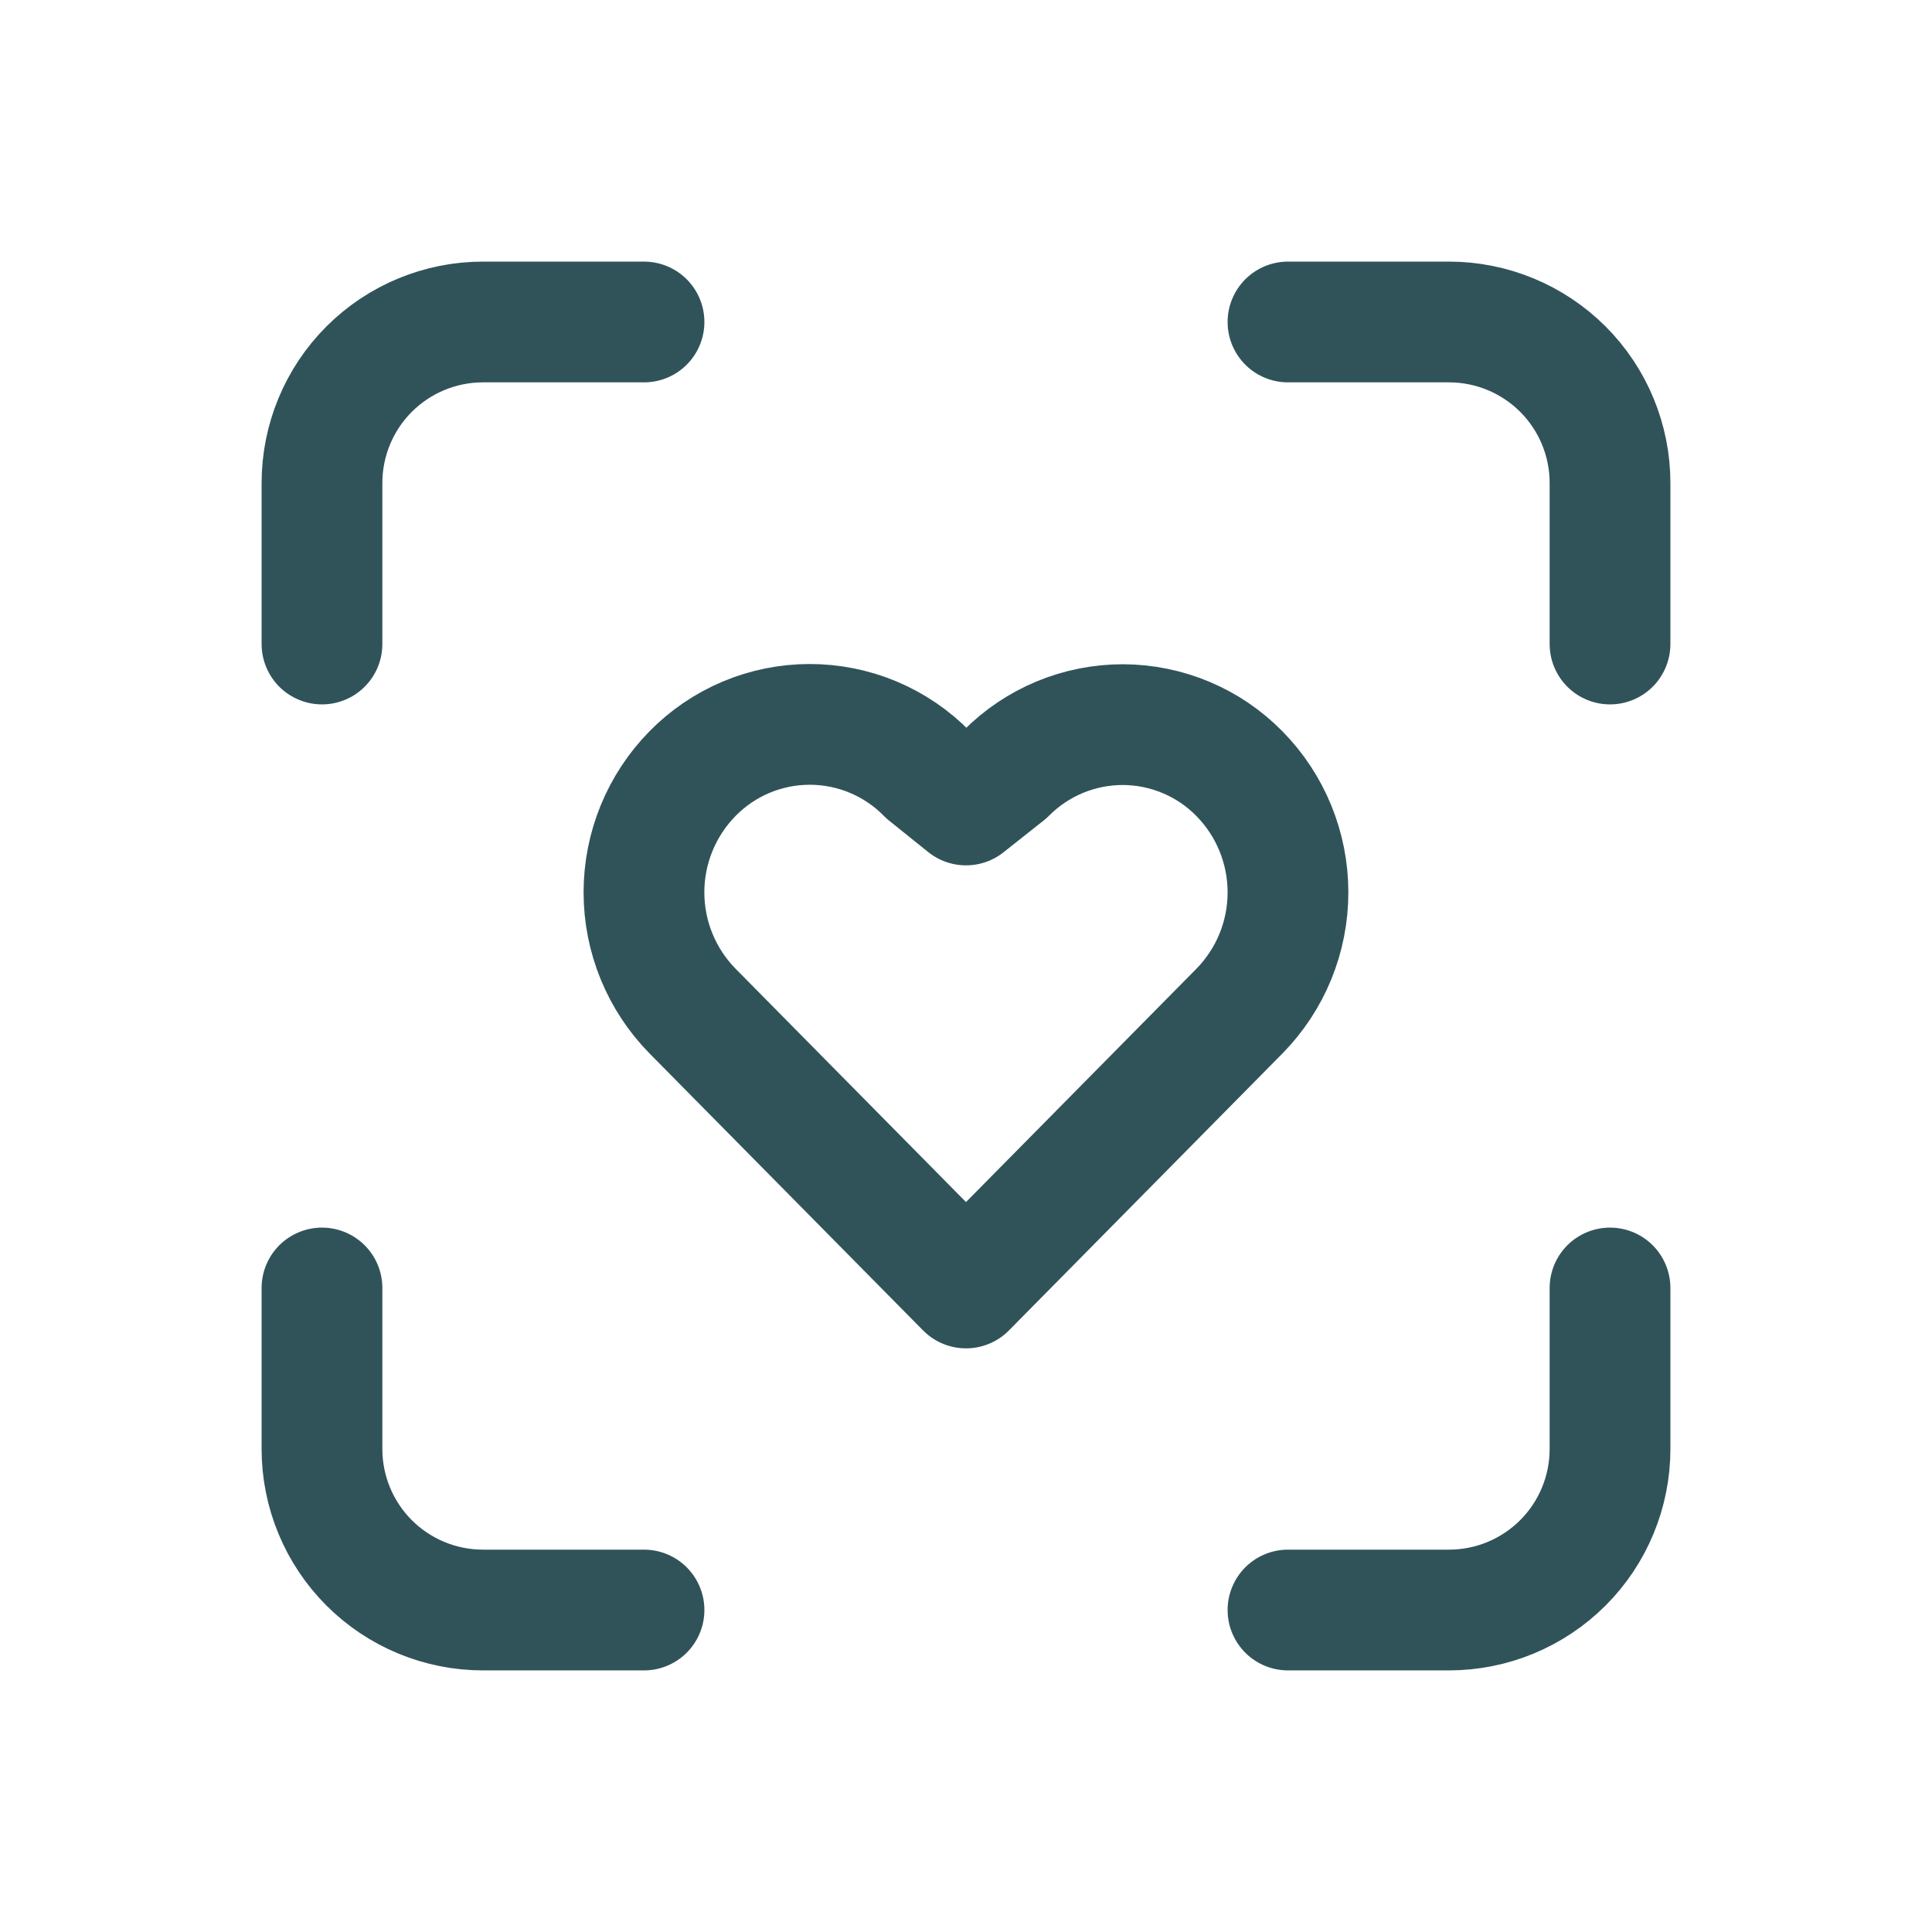 <svg width="32" height="32" viewBox="0 0 32 32" fill="none" xmlns="http://www.w3.org/2000/svg">
<g clip-path="url(#clip0_2109_338)">
<path d="M5.333 10.667V8C5.333 7.293 5.614 6.614 6.114 6.114C6.614 5.614 7.293 5.333 8 5.333H10.667" stroke="#30535A" stroke-width="2" stroke-linecap="round" stroke-linejoin="round"/>
<path d="M5.333 21.333V24C5.333 24.707 5.614 25.386 6.114 25.886C6.614 26.386 7.293 26.667 8 26.667H10.667" stroke="#30535A" stroke-width="2" stroke-linecap="round" stroke-linejoin="round"/>
<path d="M21.333 5.333H24C24.707 5.333 25.385 5.614 25.886 6.114C26.386 6.614 26.667 7.293 26.667 8V10.667" stroke="#30535A" stroke-width="2" stroke-linecap="round" stroke-linejoin="round"/>
<path d="M21.333 26.667H24C24.707 26.667 25.385 26.386 25.886 25.886C26.386 25.386 26.667 24.707 26.667 24V21.333" stroke="#30535A" stroke-width="2" stroke-linecap="round" stroke-linejoin="round"/>
<path d="M11.471 12.813C11.724 12.555 12.026 12.35 12.359 12.21C12.693 12.07 13.05 11.998 13.412 11.998C13.773 11.998 14.131 12.07 14.465 12.21C14.798 12.35 15.1 12.555 15.353 12.813L16 13.333L16.667 12.805C16.92 12.55 17.221 12.348 17.553 12.21C17.885 12.072 18.241 12.002 18.6 12.002C18.959 12.003 19.315 12.076 19.646 12.215C19.977 12.354 20.277 12.558 20.529 12.815C21.045 13.339 21.333 14.045 21.333 14.781C21.333 15.516 21.045 16.222 20.529 16.747L16 21.333L11.471 16.747C10.955 16.222 10.666 15.516 10.666 14.78C10.666 14.044 10.955 13.338 11.471 12.813Z" stroke="#30535A" stroke-width="2" stroke-linecap="round" stroke-linejoin="round"/>
</g>
<defs>
<clipPath id="clip0_2109_338">
<rect width="32" height="32" fill="white"/>
</clipPath>
</defs>
</svg>
